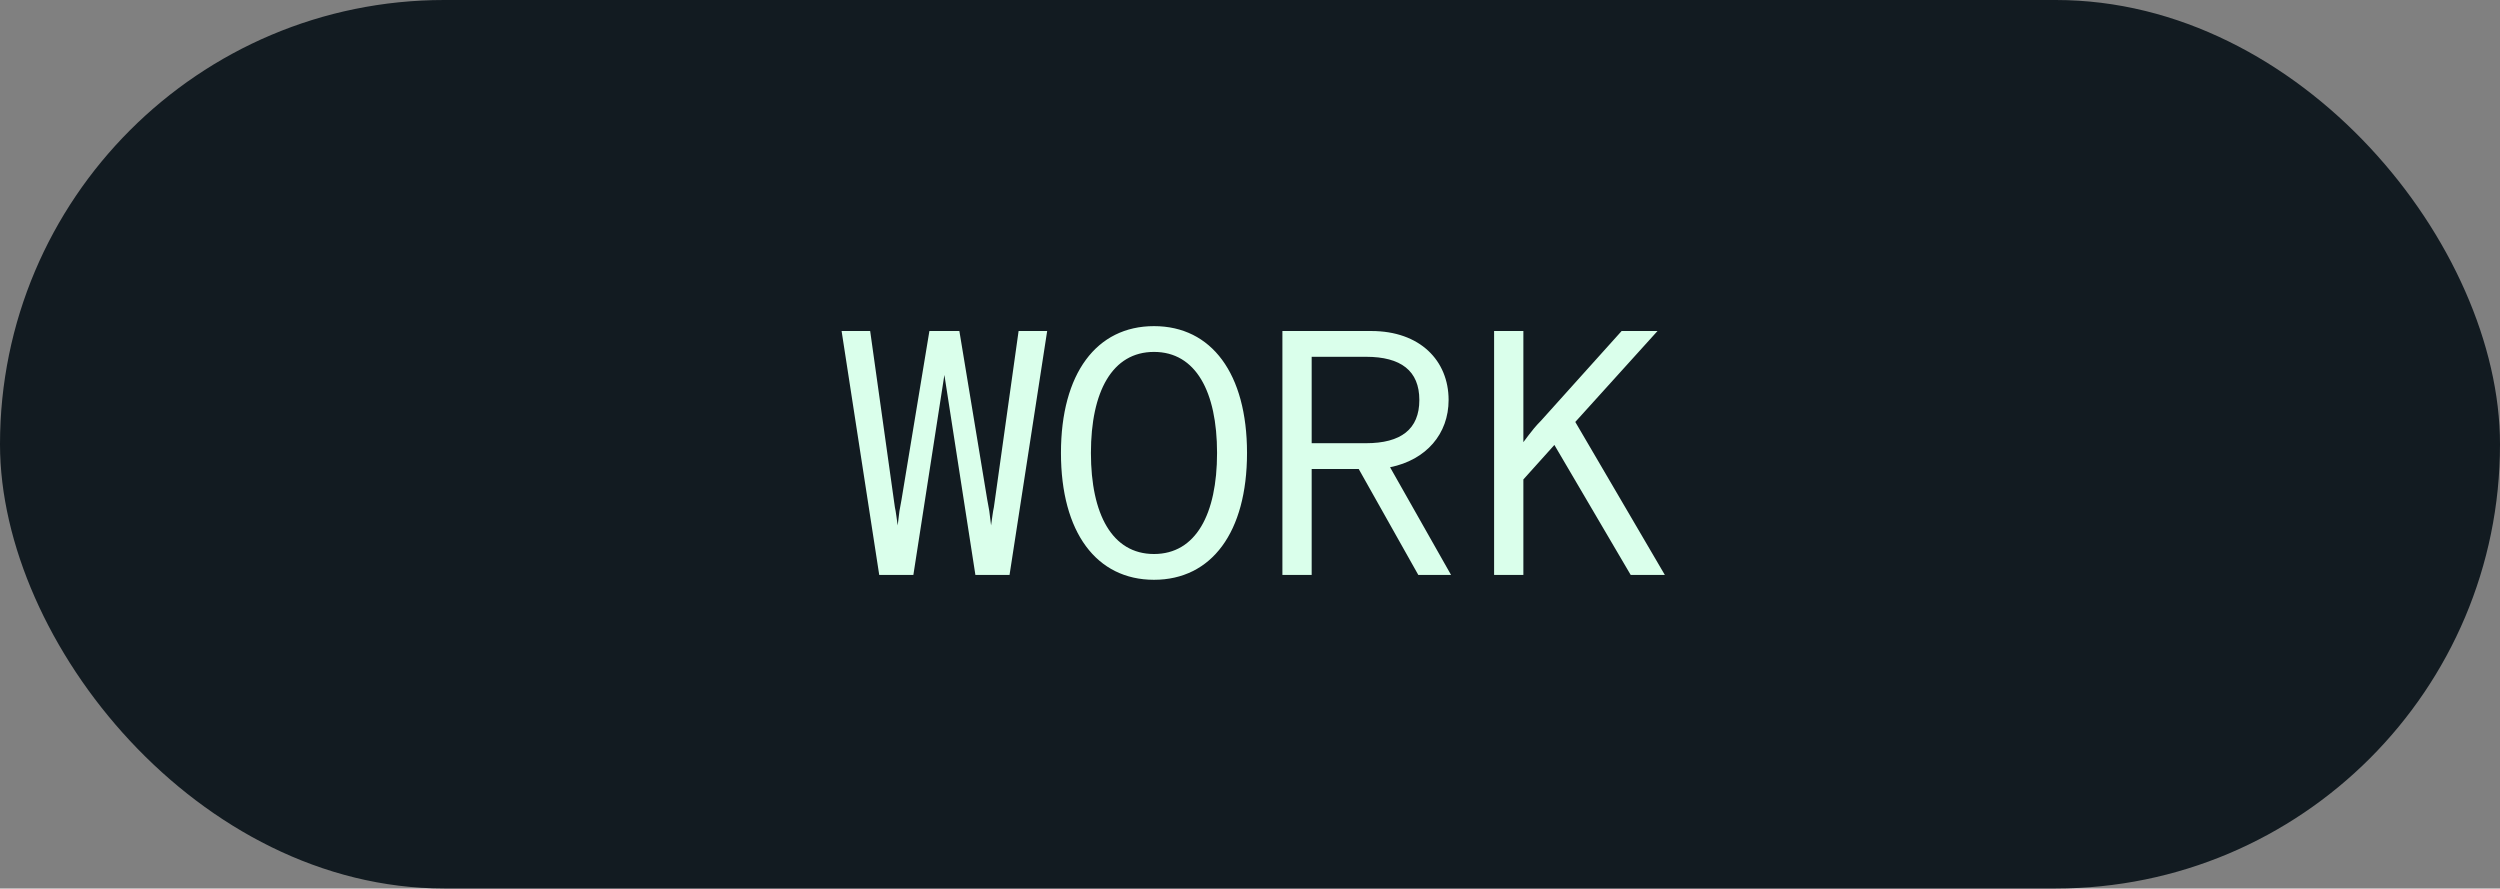 <svg width="287" height="102" viewBox="0 0 287 102" fill="none" xmlns="http://www.w3.org/2000/svg">
<rect x="0" y="0" width="287" height="102" fill="#808080" stroke="none"/>
<g clip-path="url(#clip0_53_80)">
<rect width="287" height="102" rx="51" fill="#121B21"/>
<path d="M120.215 38L115.895 66H111.975L108.415 43.04L104.855 66H100.935L96.615 38H99.895L102.615 57.4L102.735 58.24C102.855 58.76 102.935 59.52 103.055 60.32C103.175 59.52 103.215 58.76 103.335 58.24L103.495 57.36L106.695 38H110.135L113.335 57.36L113.495 58.24C113.615 58.76 113.655 59.52 113.775 60.32C113.895 59.52 113.975 58.76 114.095 58.24L114.215 57.4L116.935 38H120.215ZM143.158 52C143.158 61.12 139.078 66.56 132.478 66.56C125.878 66.56 121.798 61.12 121.798 52C121.798 42.88 125.878 37.44 132.478 37.44C139.078 37.44 143.158 42.88 143.158 52ZM132.478 63.6C137.278 63.6 139.718 59.04 139.718 52C139.718 44.96 137.278 40.4 132.478 40.4C127.678 40.4 125.238 44.96 125.238 52C125.238 59.04 127.678 63.6 132.478 63.6ZM162.82 66L155.98 53.84H150.58V66H147.22V38H157.42C163.02 38 166.3 41.4 166.3 45.92C166.3 49.8 163.74 52.8 159.58 53.64L166.58 66H162.82ZM150.58 40.96V50.88H156.82C160.82 50.88 162.94 49.28 162.94 45.92C162.94 42.56 160.82 40.96 156.82 40.96H150.58ZM171.523 66V38H174.883V50.76L175.483 49.96C175.843 49.48 176.323 48.88 176.923 48.28L186.163 38H190.283L180.843 48.44L191.123 66H187.203L178.443 51.08L174.883 55.04V66H171.523Z" fill="#DAFFEB"/>
</g>
<defs>
<clipPath id="clip0_53_80">
<rect width="287" height="102" fill="white"/>
</clipPath>
</defs>
</svg>
